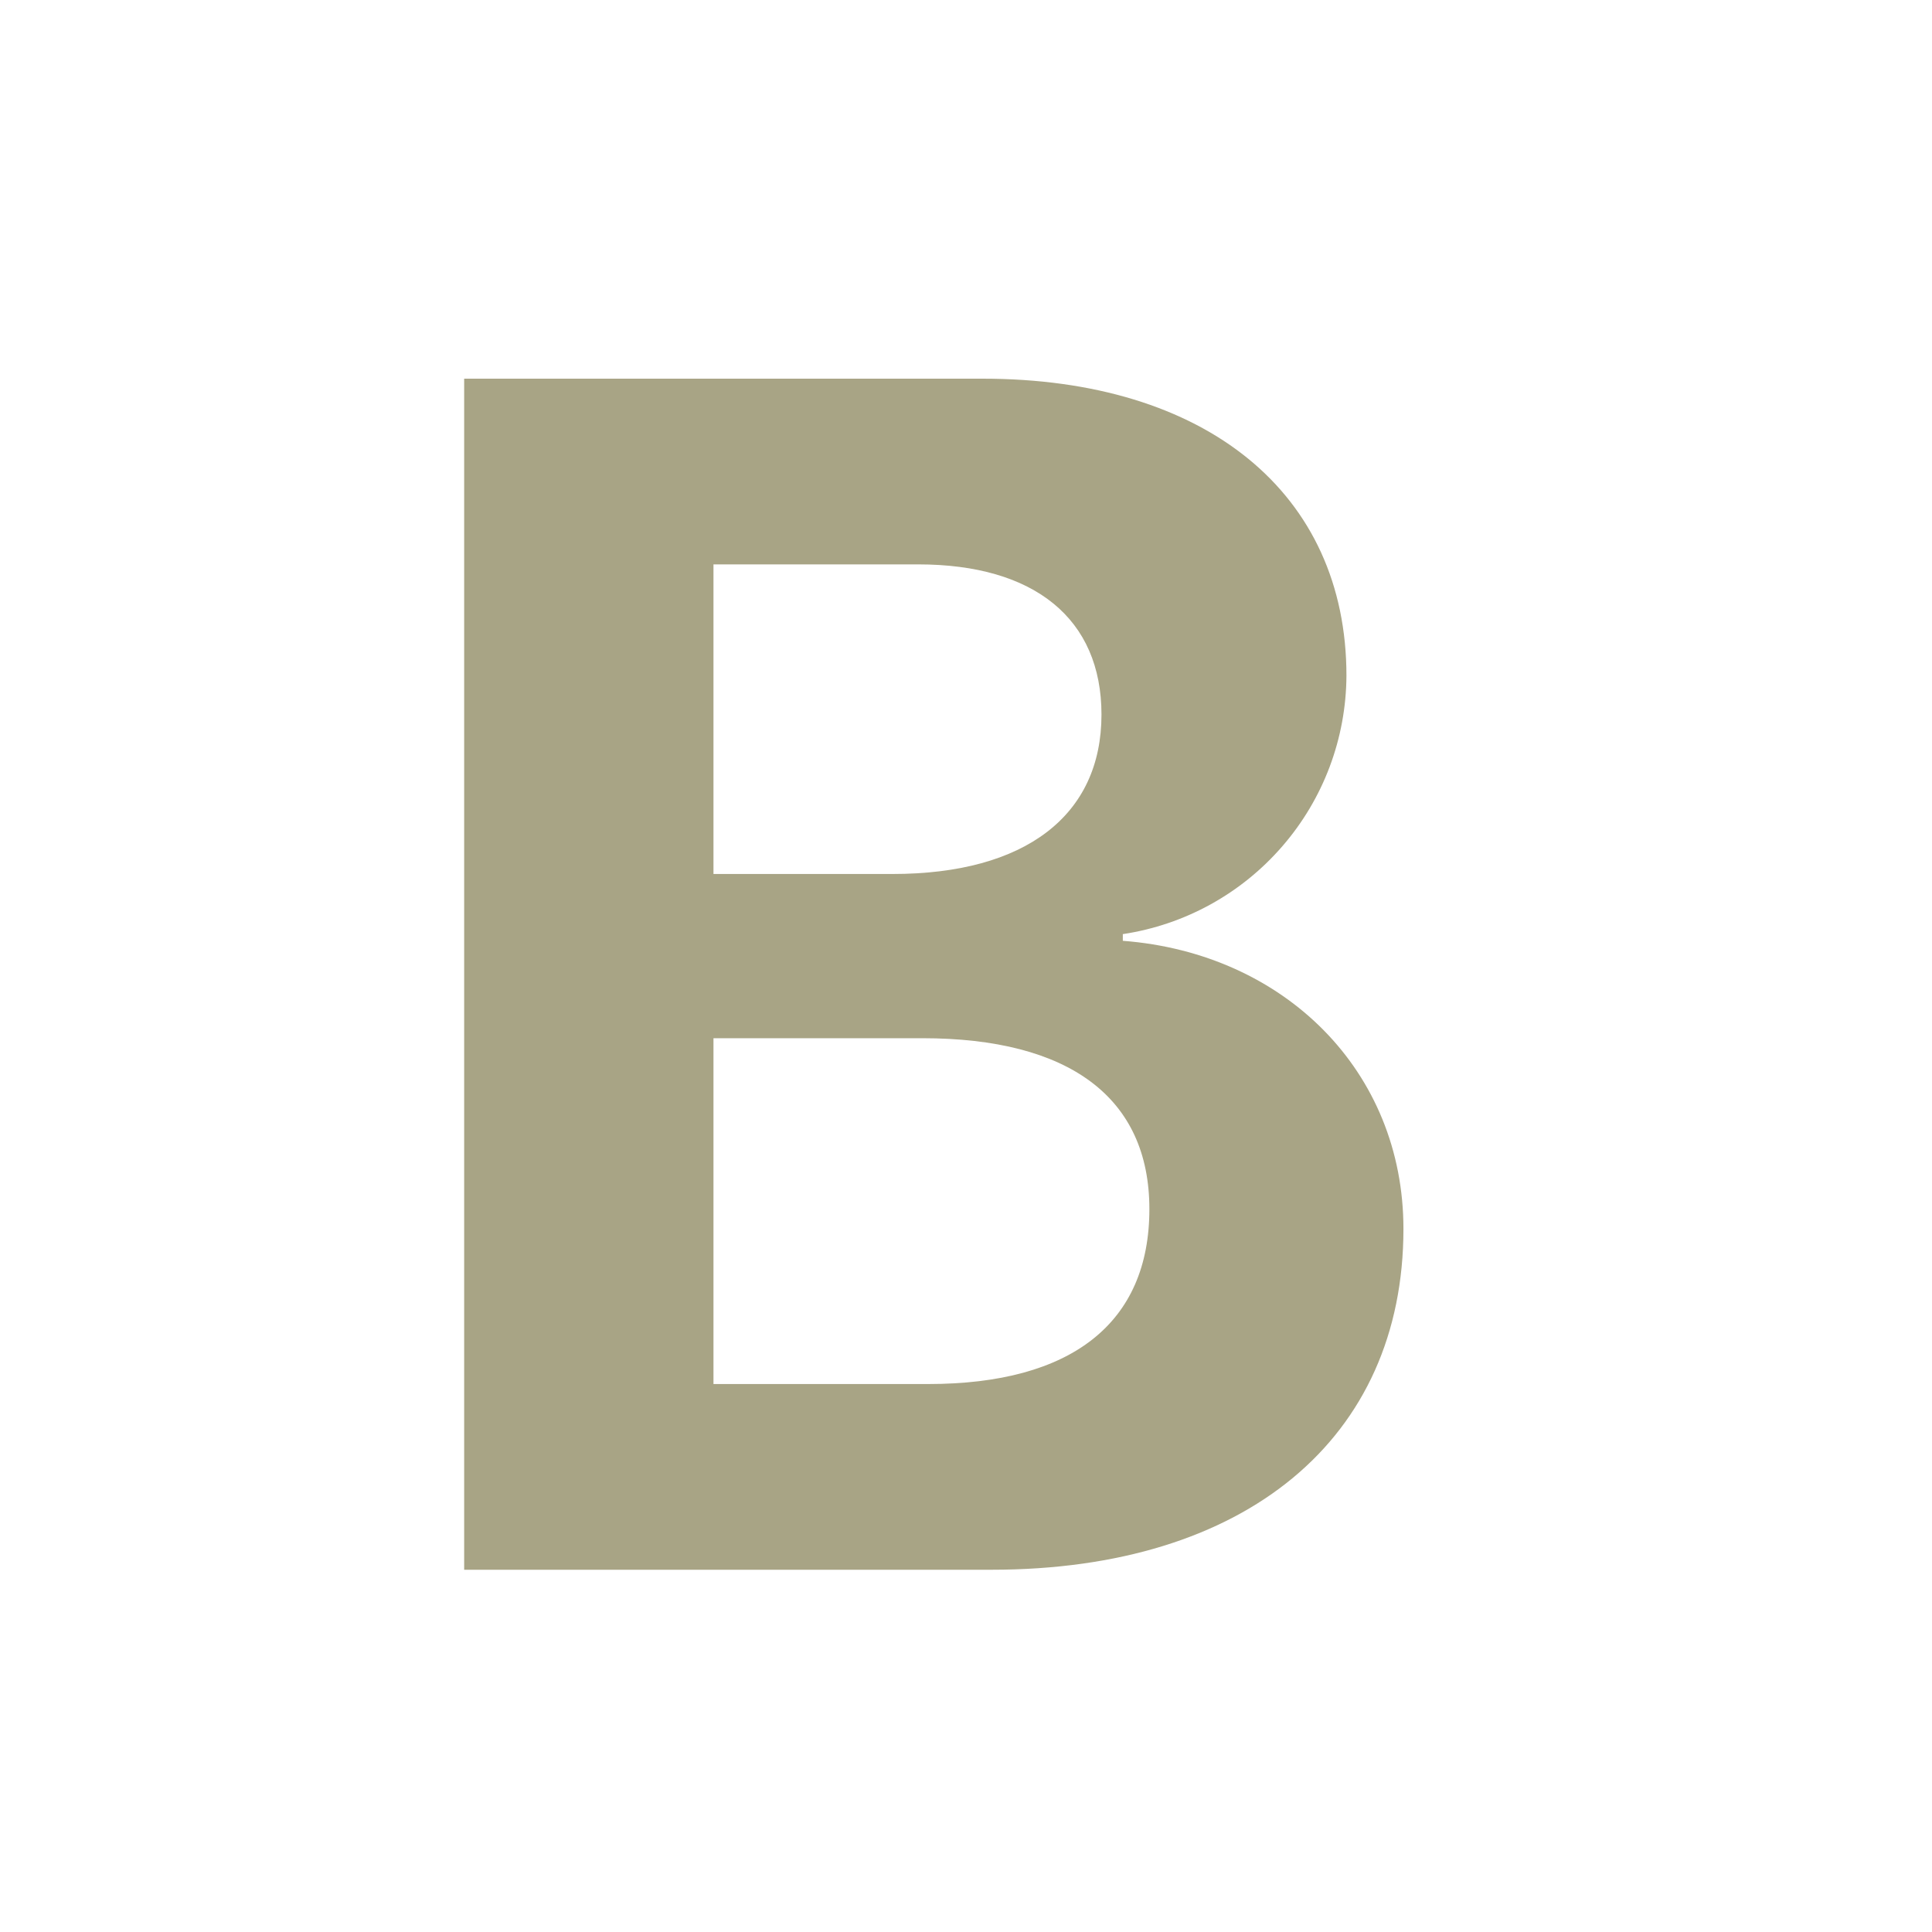 <svg width="24" height="24" viewBox="0 0 24 24" fill="none" xmlns="http://www.w3.org/2000/svg">
<path d="M12.316 19.5C15.475 19.5 17.434 17.87 17.434 15.266C17.434 13.307 15.958 11.841 13.948 11.687V11.604C14.718 11.488 15.421 11.101 15.93 10.512C16.44 9.924 16.722 9.173 16.726 8.394C16.726 6.129 14.983 4.704 12.205 4.704H5.766V19.5H12.316ZM8.863 7.011H11.407C12.852 7.011 13.683 7.688 13.683 8.877C13.683 10.128 12.739 10.857 11.088 10.857H8.863V7.01V7.011ZM8.863 17.193V12.897H11.458C13.284 12.897 14.278 13.635 14.278 15.02C14.278 16.434 13.314 17.193 11.53 17.193H8.862H8.863Z" fill="#A8A485"/>
</svg>
